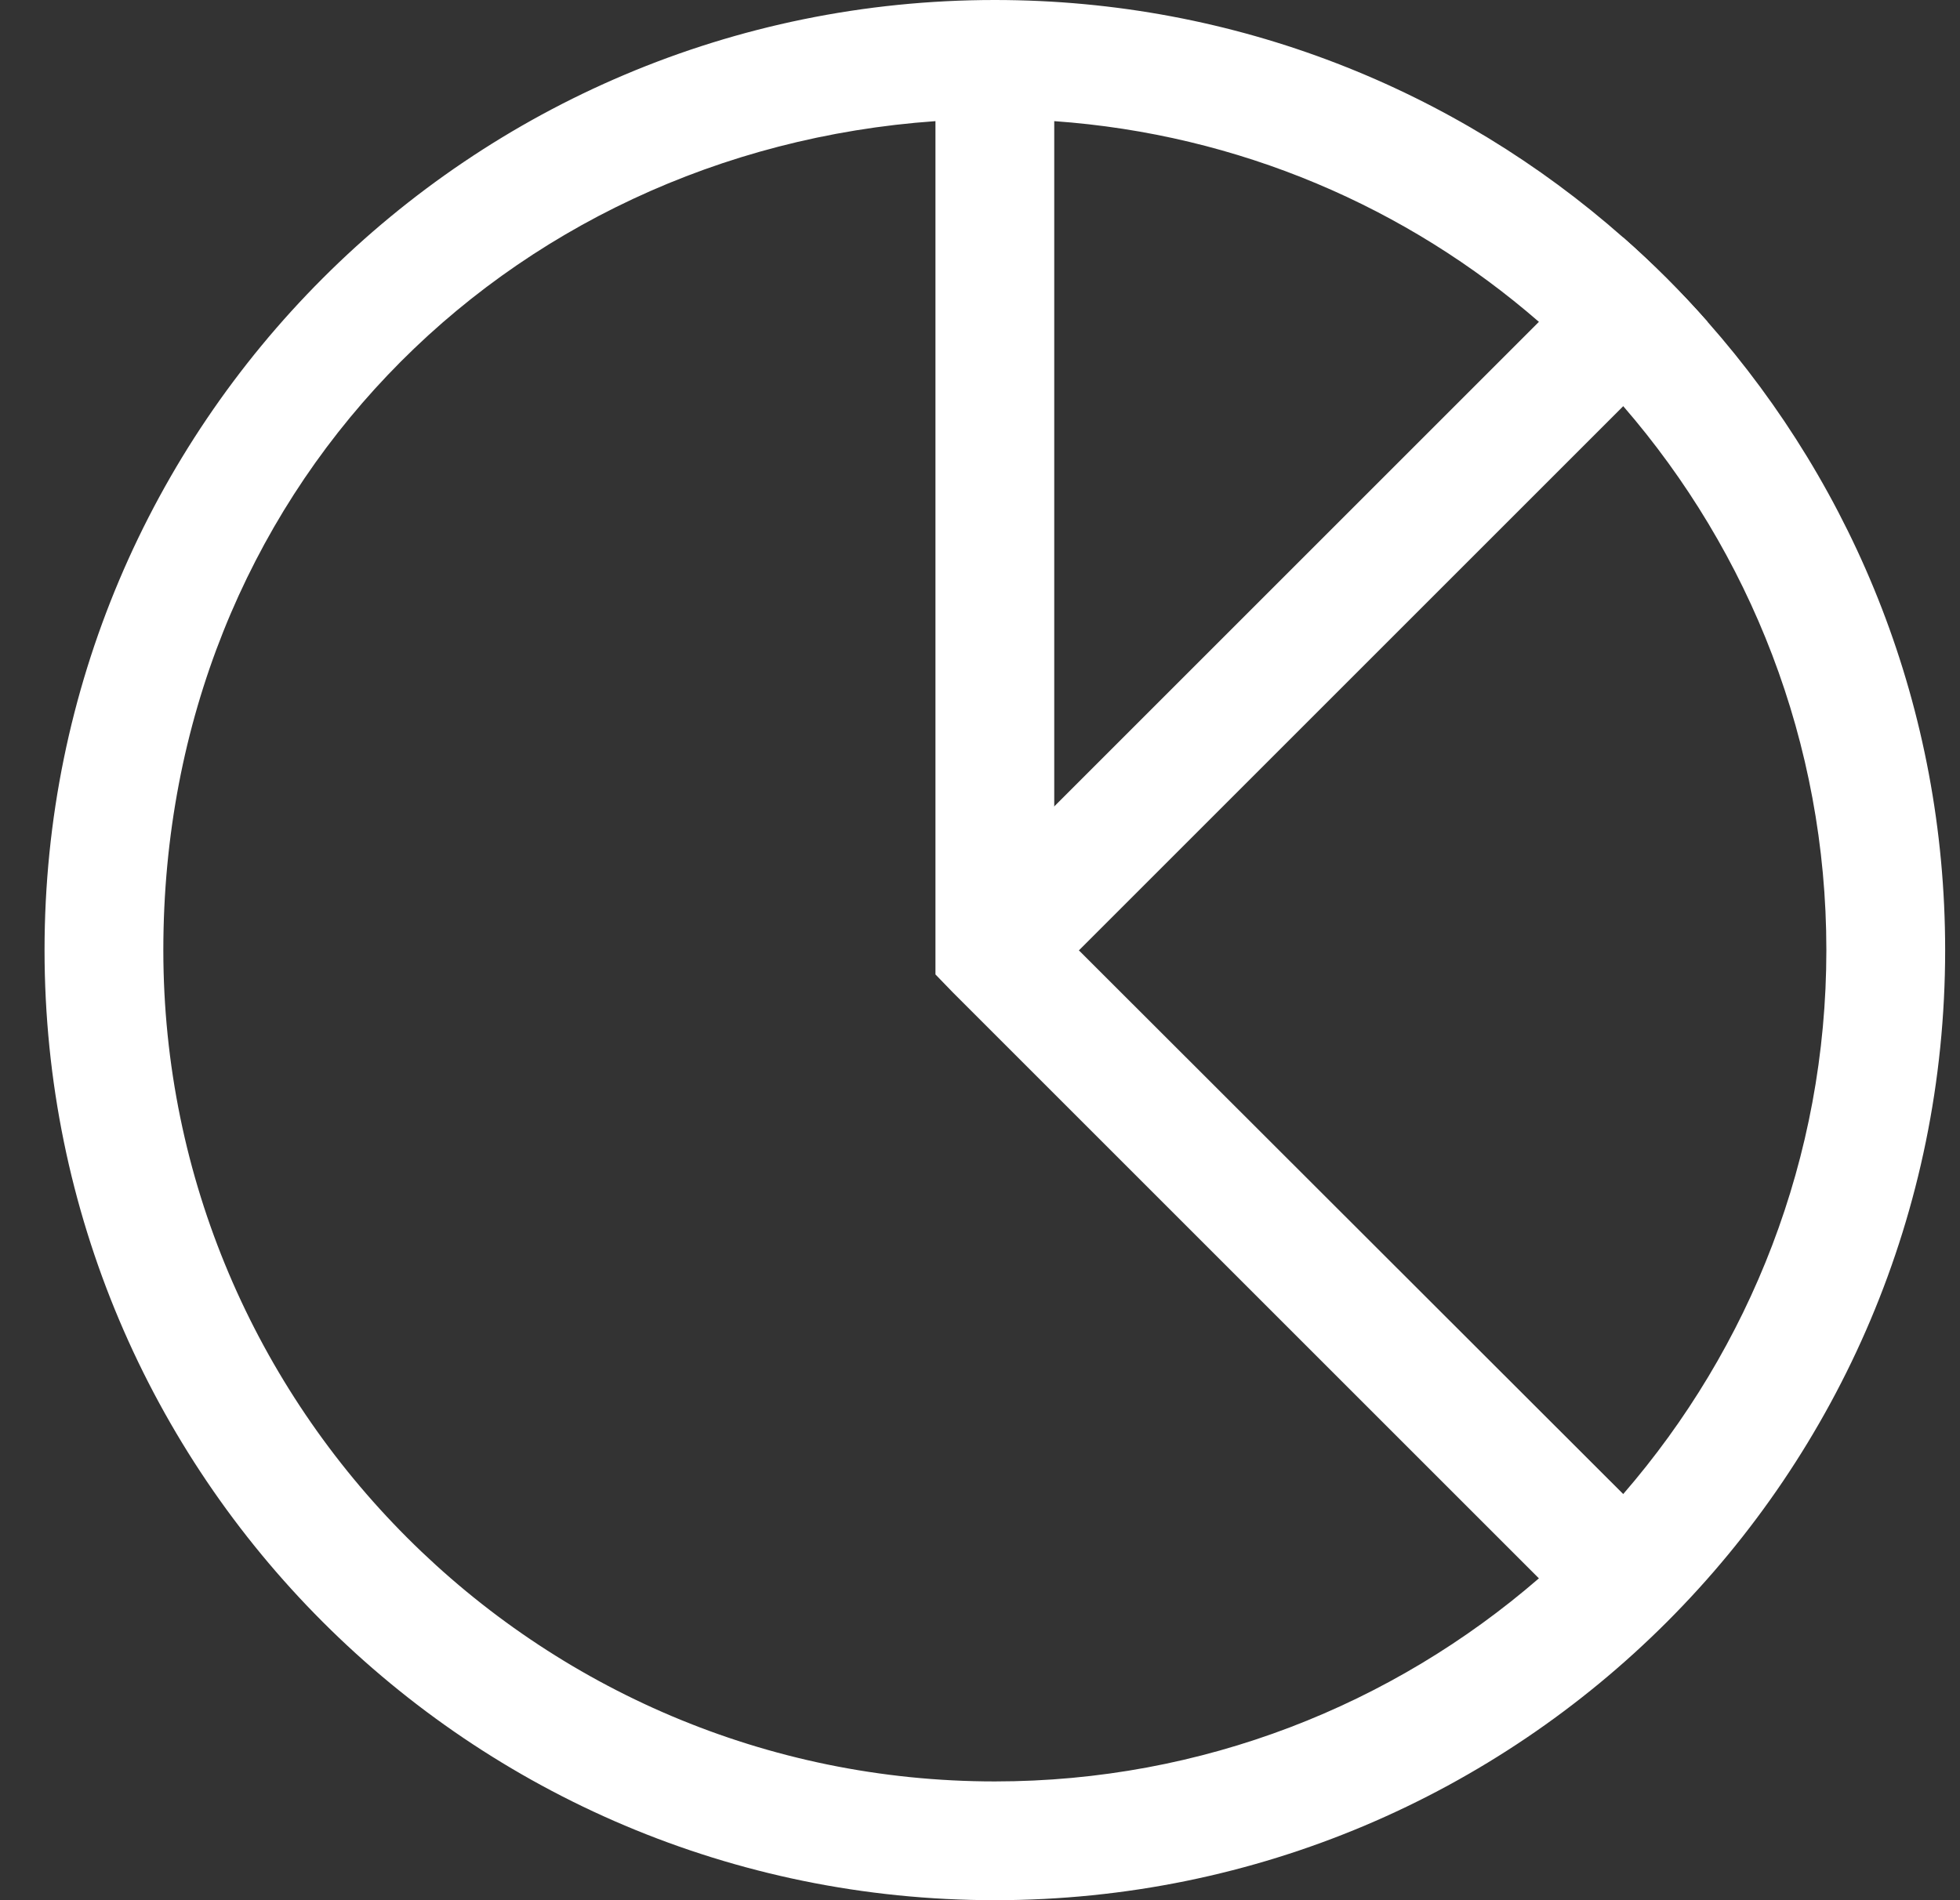 <svg width="33" height="32" viewBox="0 0 33 32" fill="none" xmlns="http://www.w3.org/2000/svg">
<rect x="0" y="0" width="33" height="32" fill="#333333" stroke="none"/>
<g clip-path="url(#clip0_745_4225)">
<path d="M28.75 5.42C28.31 4.92 27.83 4.44 27.33 4C24.51 1.51 20.81 0 16.75 0C7.91 0 0.75 7.16 0.75 16C0.75 24.84 7.91 32 16.75 32C25.59 32 32.75 24.84 32.75 16C32.75 11.94 31.24 8.24 28.75 5.42ZM27.33 25.16C26.89 25.67 26.42 26.14 25.91 26.58C23.45 28.71 20.25 30 16.75 30C9.03 30 2.75 23.72 2.75 16C2.75 8.28 8.49 2.55 15.75 2.04C16.08 2.01 16.41 2 16.75 2C17.09 2 17.42 2.01 17.75 2.04C20.86 2.26 23.69 3.49 25.91 5.42C26.42 5.86 26.89 6.33 27.33 6.84C29.46 9.3 30.75 12.5 30.75 16C30.75 19.5 29.46 22.7 27.33 25.16Z" fill="white"/>
<path d="M26.54 27.21L16.04 16.71L15.75 16.41V16V1H17.75V15.59L27.96 25.79L26.54 27.21Z" fill="white"/>
<path d="M28.75 5.42L17.46 16.71L16.04 15.29L25.91 5.42L27.33 4C27.83 4.44 28.31 4.92 28.75 5.42Z" fill="white"/>
</g>
<defs>
<clipPath id="clip0_745_4225">
<rect width="32" height="32" fill="white" transform="translate(0.75)"/>
</clipPath>
</defs>
</svg>
